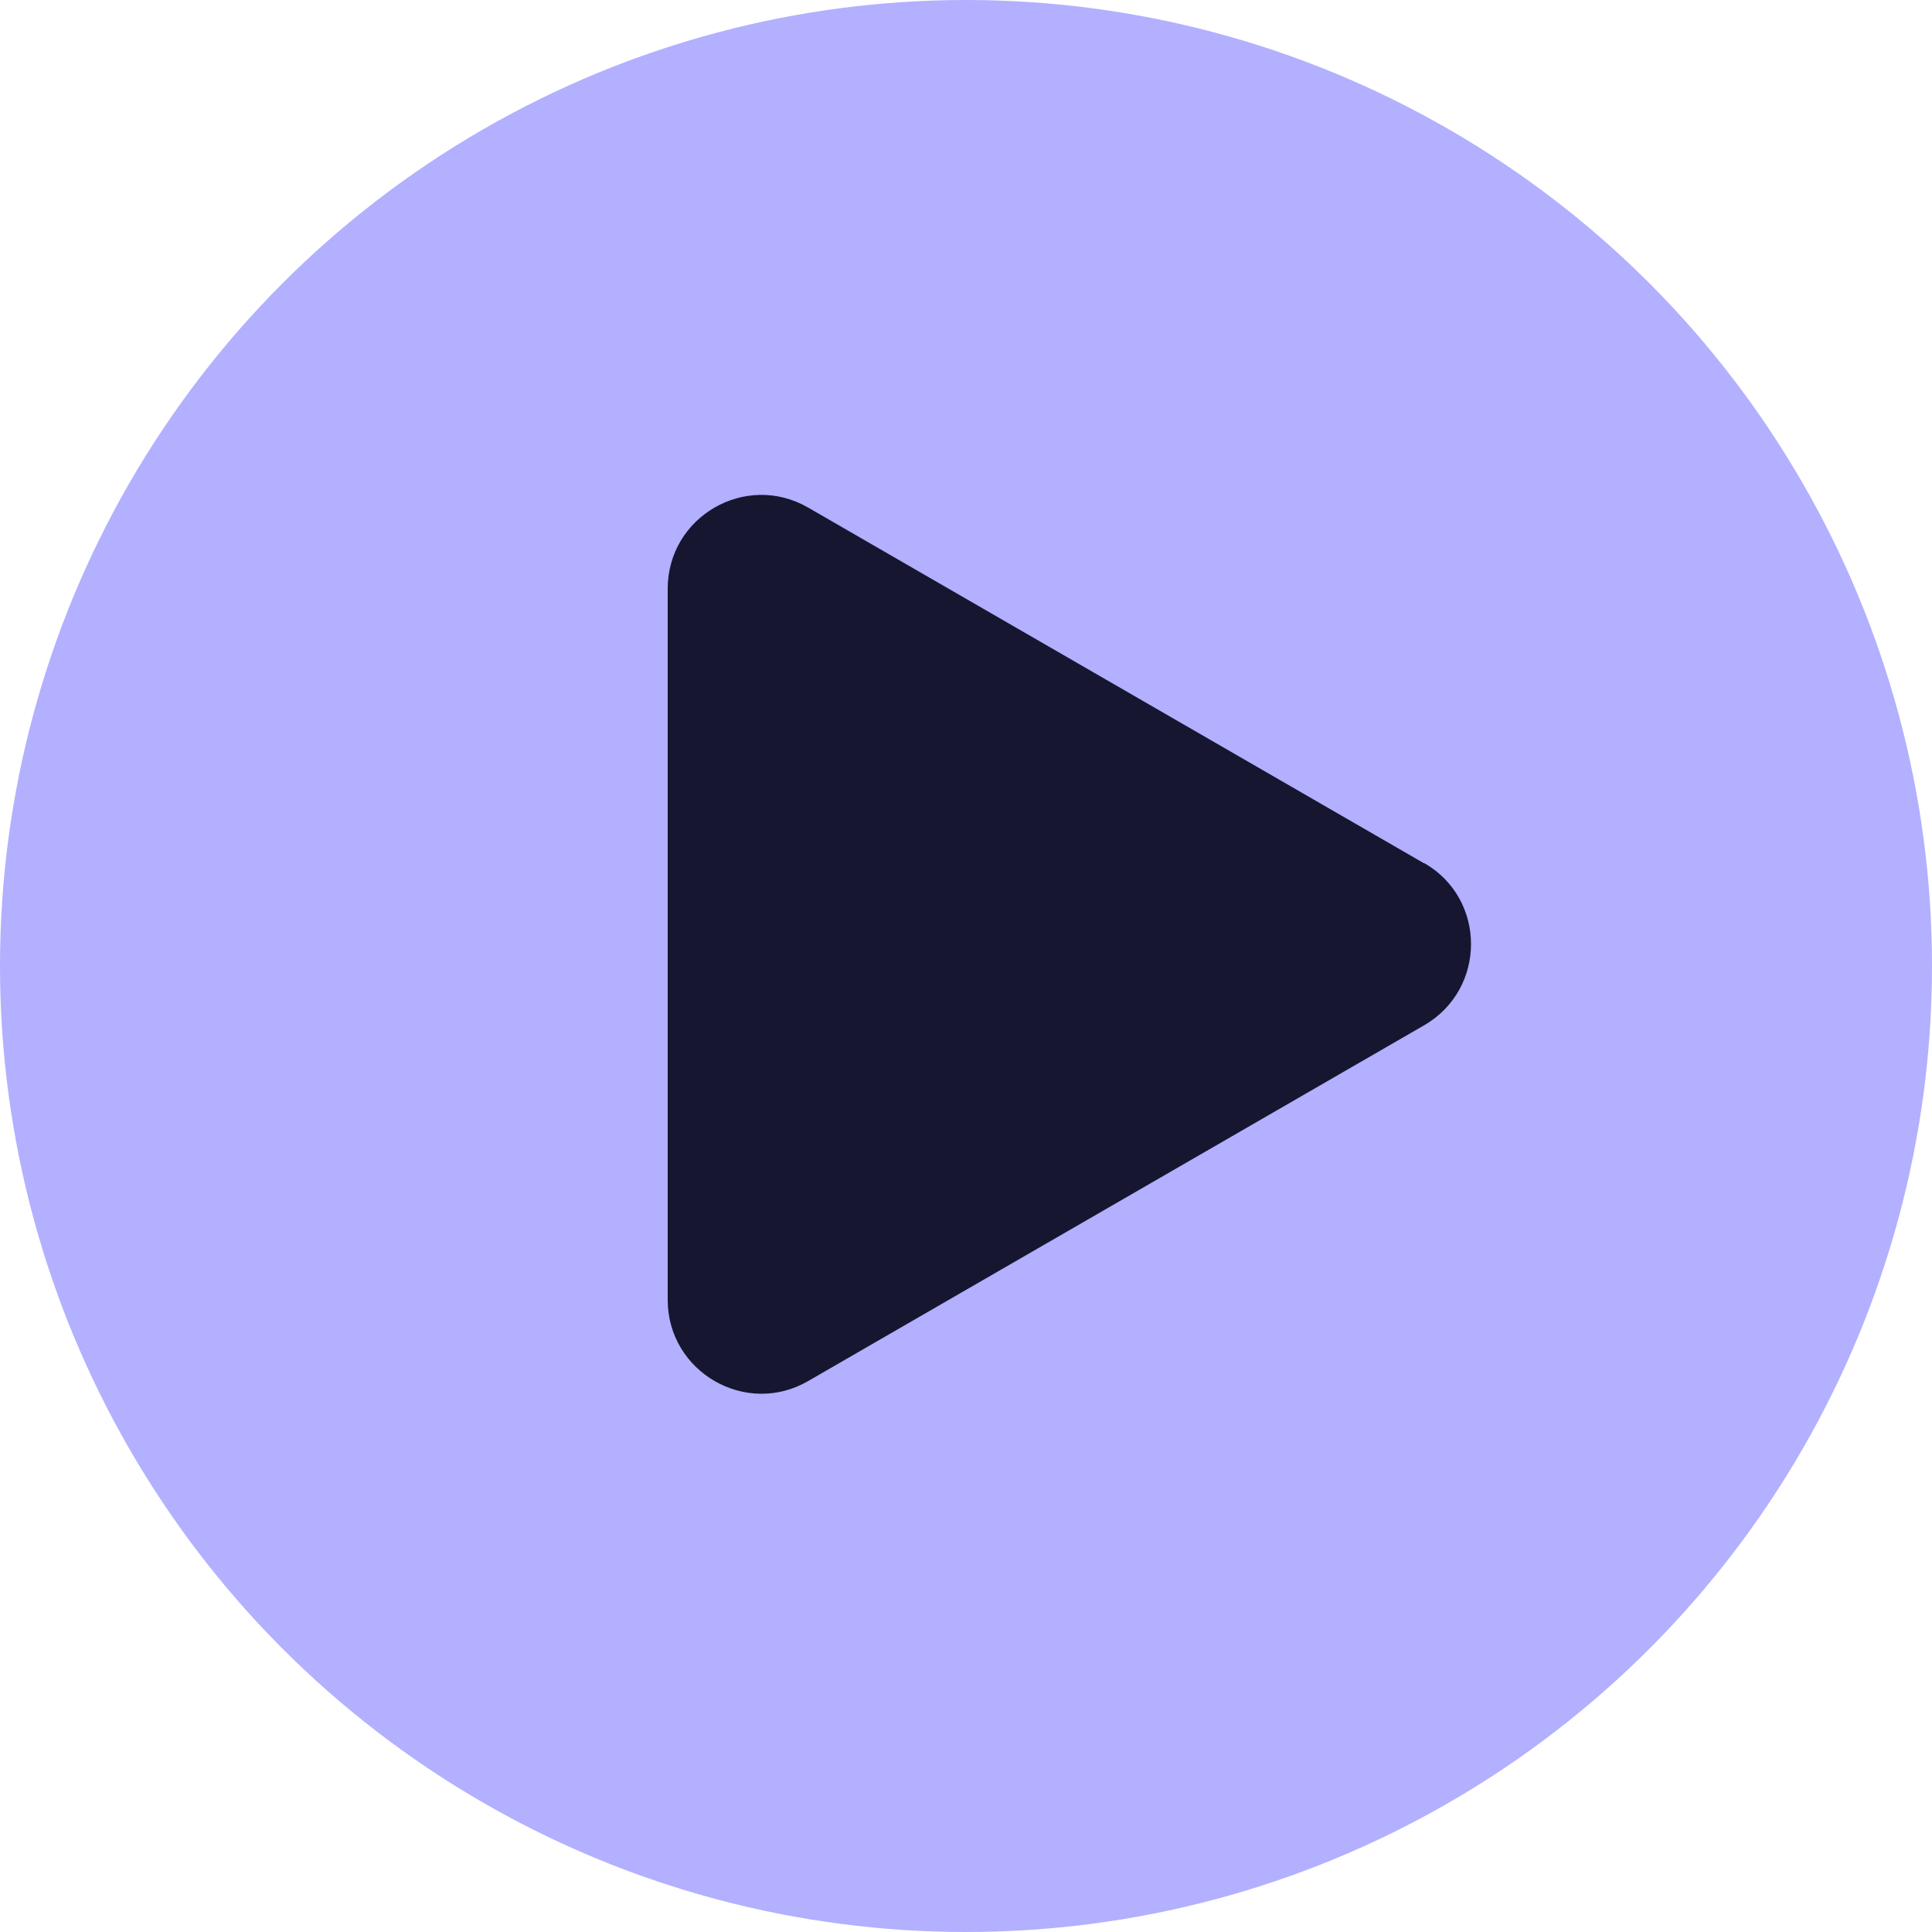 <?xml version="1.0" encoding="UTF-8"?>
<svg id="Layer_2" data-name="Layer 2" xmlns="http://www.w3.org/2000/svg" viewBox="0 0 59.26 59.26">
  <defs>
    <style>
      .cls-1 {
        fill: #161630;
      }

      .cls-2 {
        fill: #b2b0ff;
      }
    </style>
  </defs>
  <g id="Layer_1-2" data-name="Layer 1">
    <g>
      <circle class="cls-2" cx="29.63" cy="29.63" r="29.63"/>
      <path class="cls-1" d="M43.68,26.48l-18.89-10.91c-1.92-1.11-4.31.28-4.31,2.49v21.81c0,2.21,2.4,3.6,4.31,2.49l18.89-10.91c1.92-1.11,1.92-3.88,0-4.98Z"/>
    </g>
  </g>
</svg>